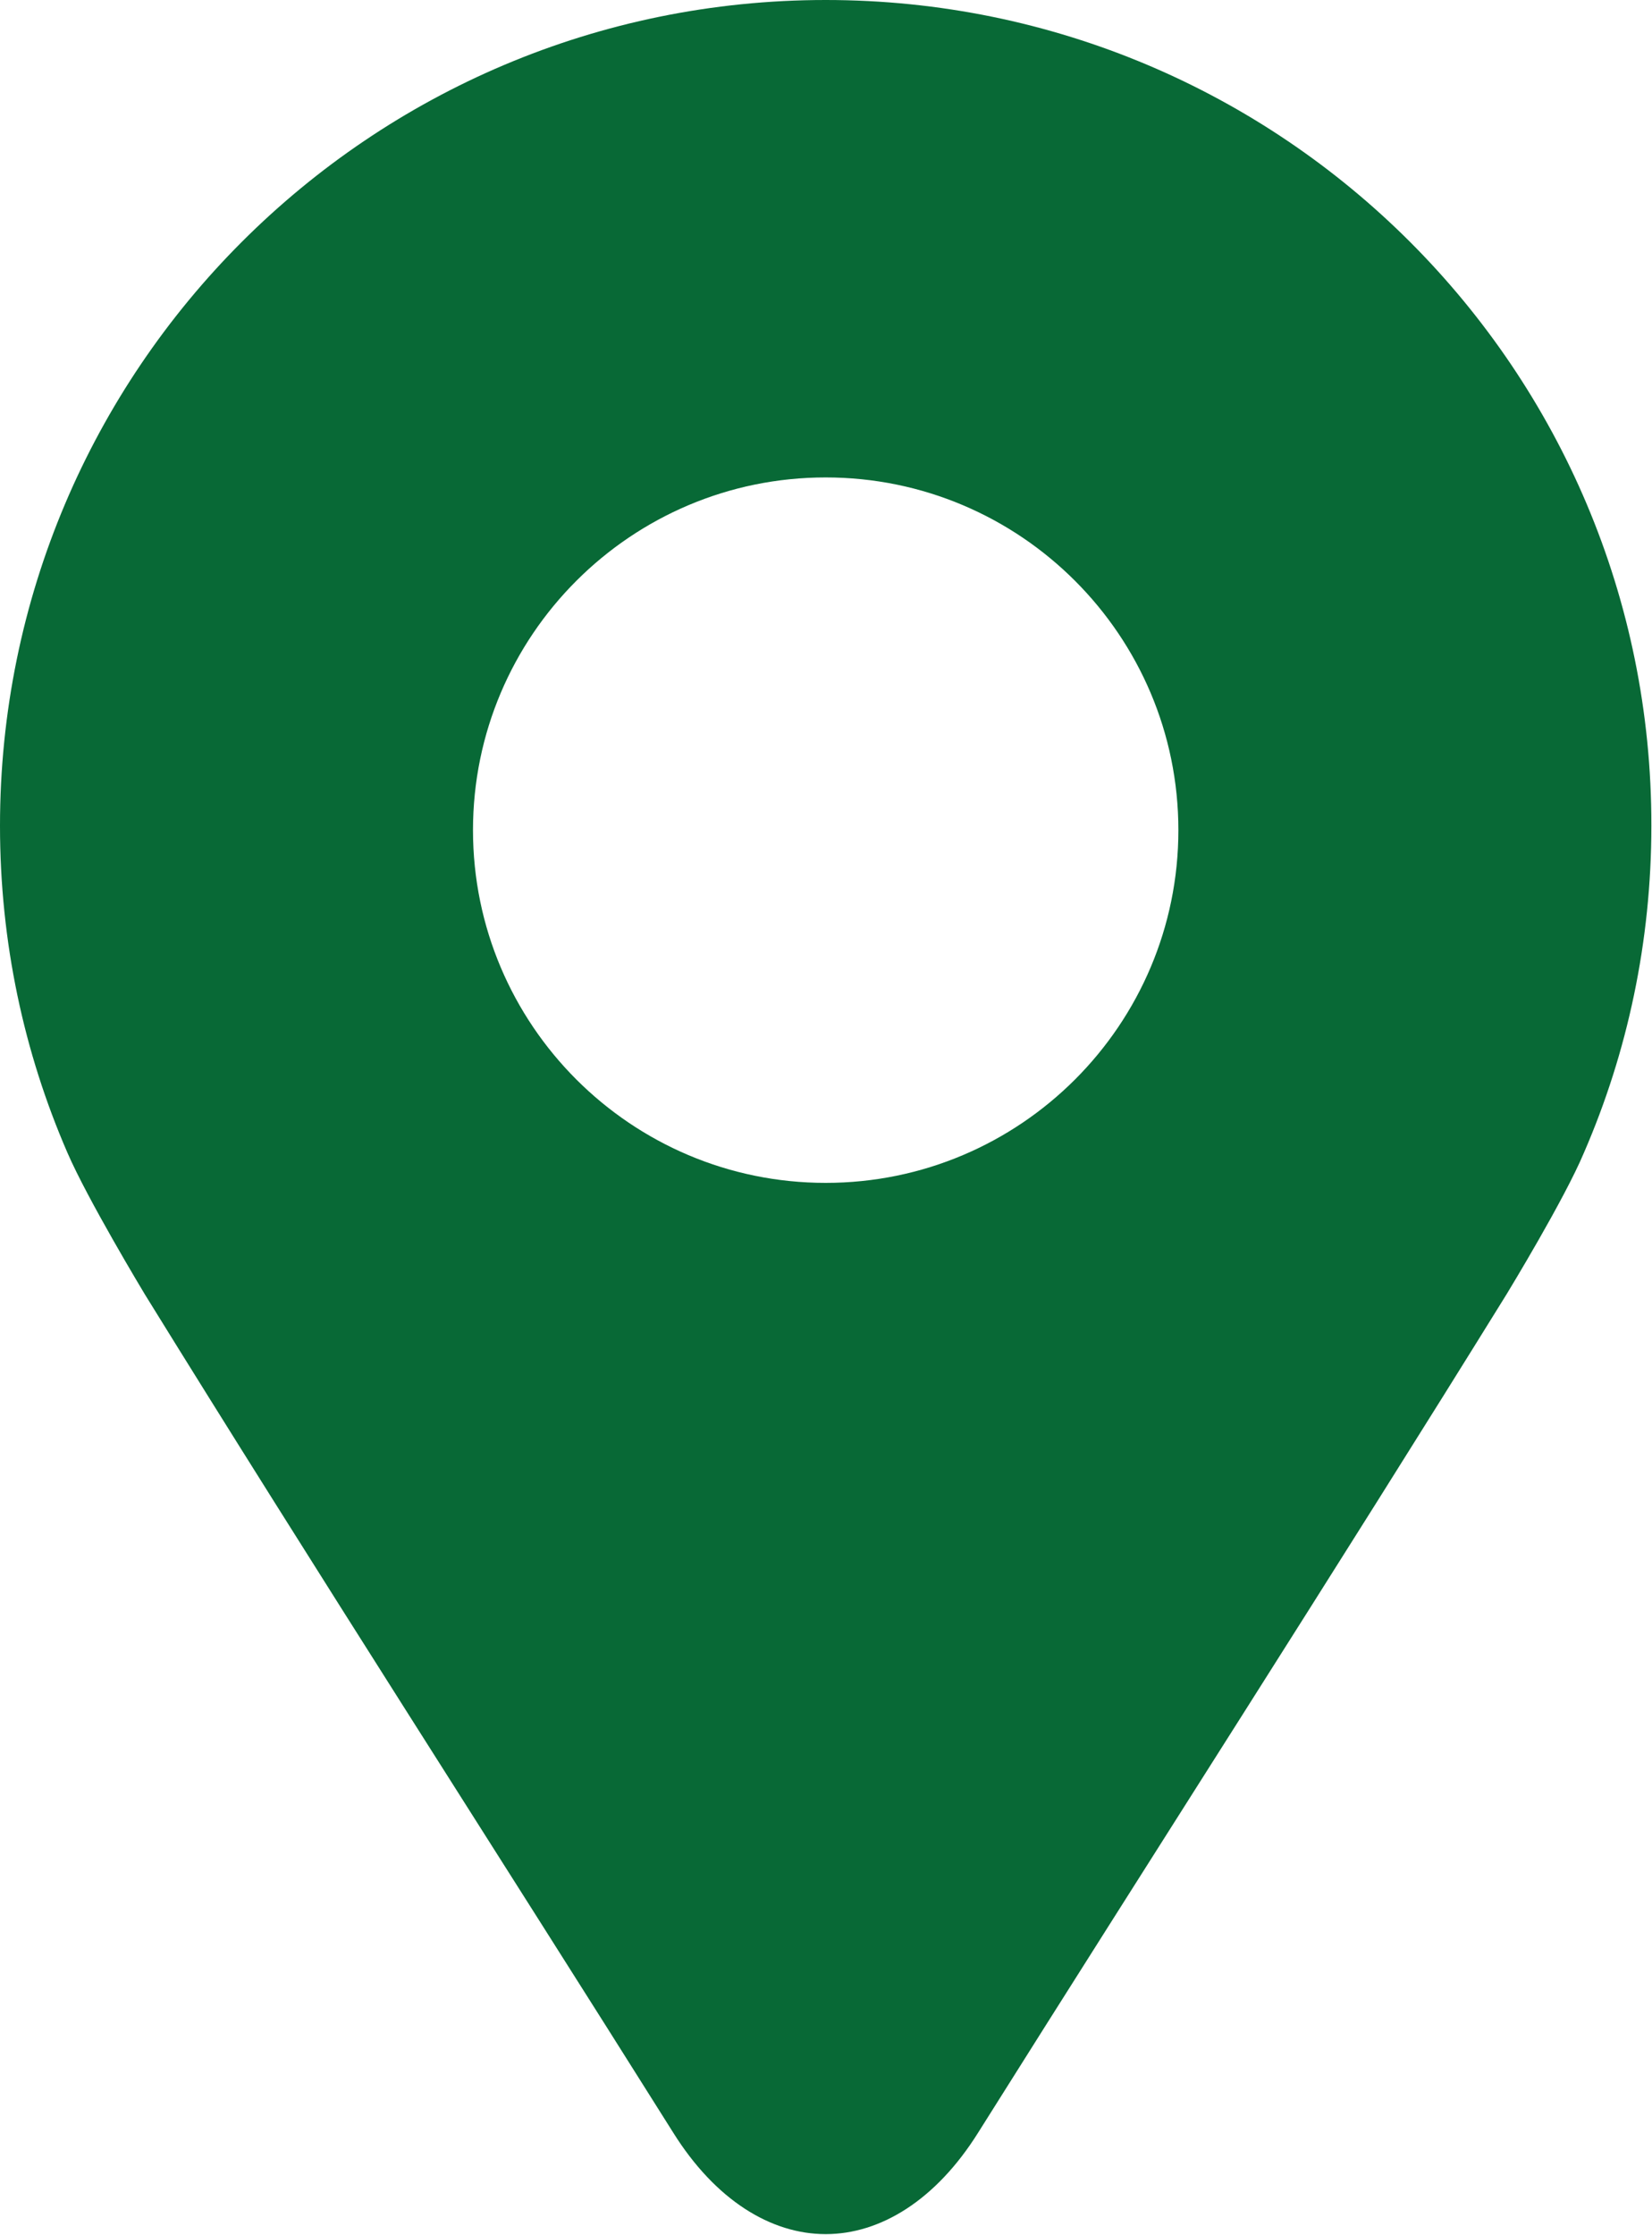 <?xml version="1.0" encoding="UTF-8"?><svg id="_イヤー_2" xmlns="http://www.w3.org/2000/svg" viewBox="0 0 26.23 35.48"><defs><style>.cls-1{fill:#086936;}</style></defs><g id="Gナビ"><path class="cls-1" d="M13.11,0h0C5.87,0,0,5.87,0,13.11c0,1.85,.38,3.6,1.07,5.19,.32,.74,1.2,2.2,1.23,2.25,2.7,4.37,5.58,8.84,8.39,13.31,.67,1.07,1.55,1.61,2.42,1.61h0c.87,0,1.75-.54,2.42-1.61,2.81-4.47,5.69-8.95,8.39-13.31,.03-.05,.92-1.51,1.23-2.25,.69-1.59,1.07-3.35,1.07-5.19C26.23,5.87,20.36,0,13.11,0Zm0,18.78c-3.09,0-5.6-2.51-5.6-5.6s2.51-5.6,5.6-5.6,5.6,2.51,5.6,5.6-2.51,5.6-5.6,5.6Z"/></g></svg>